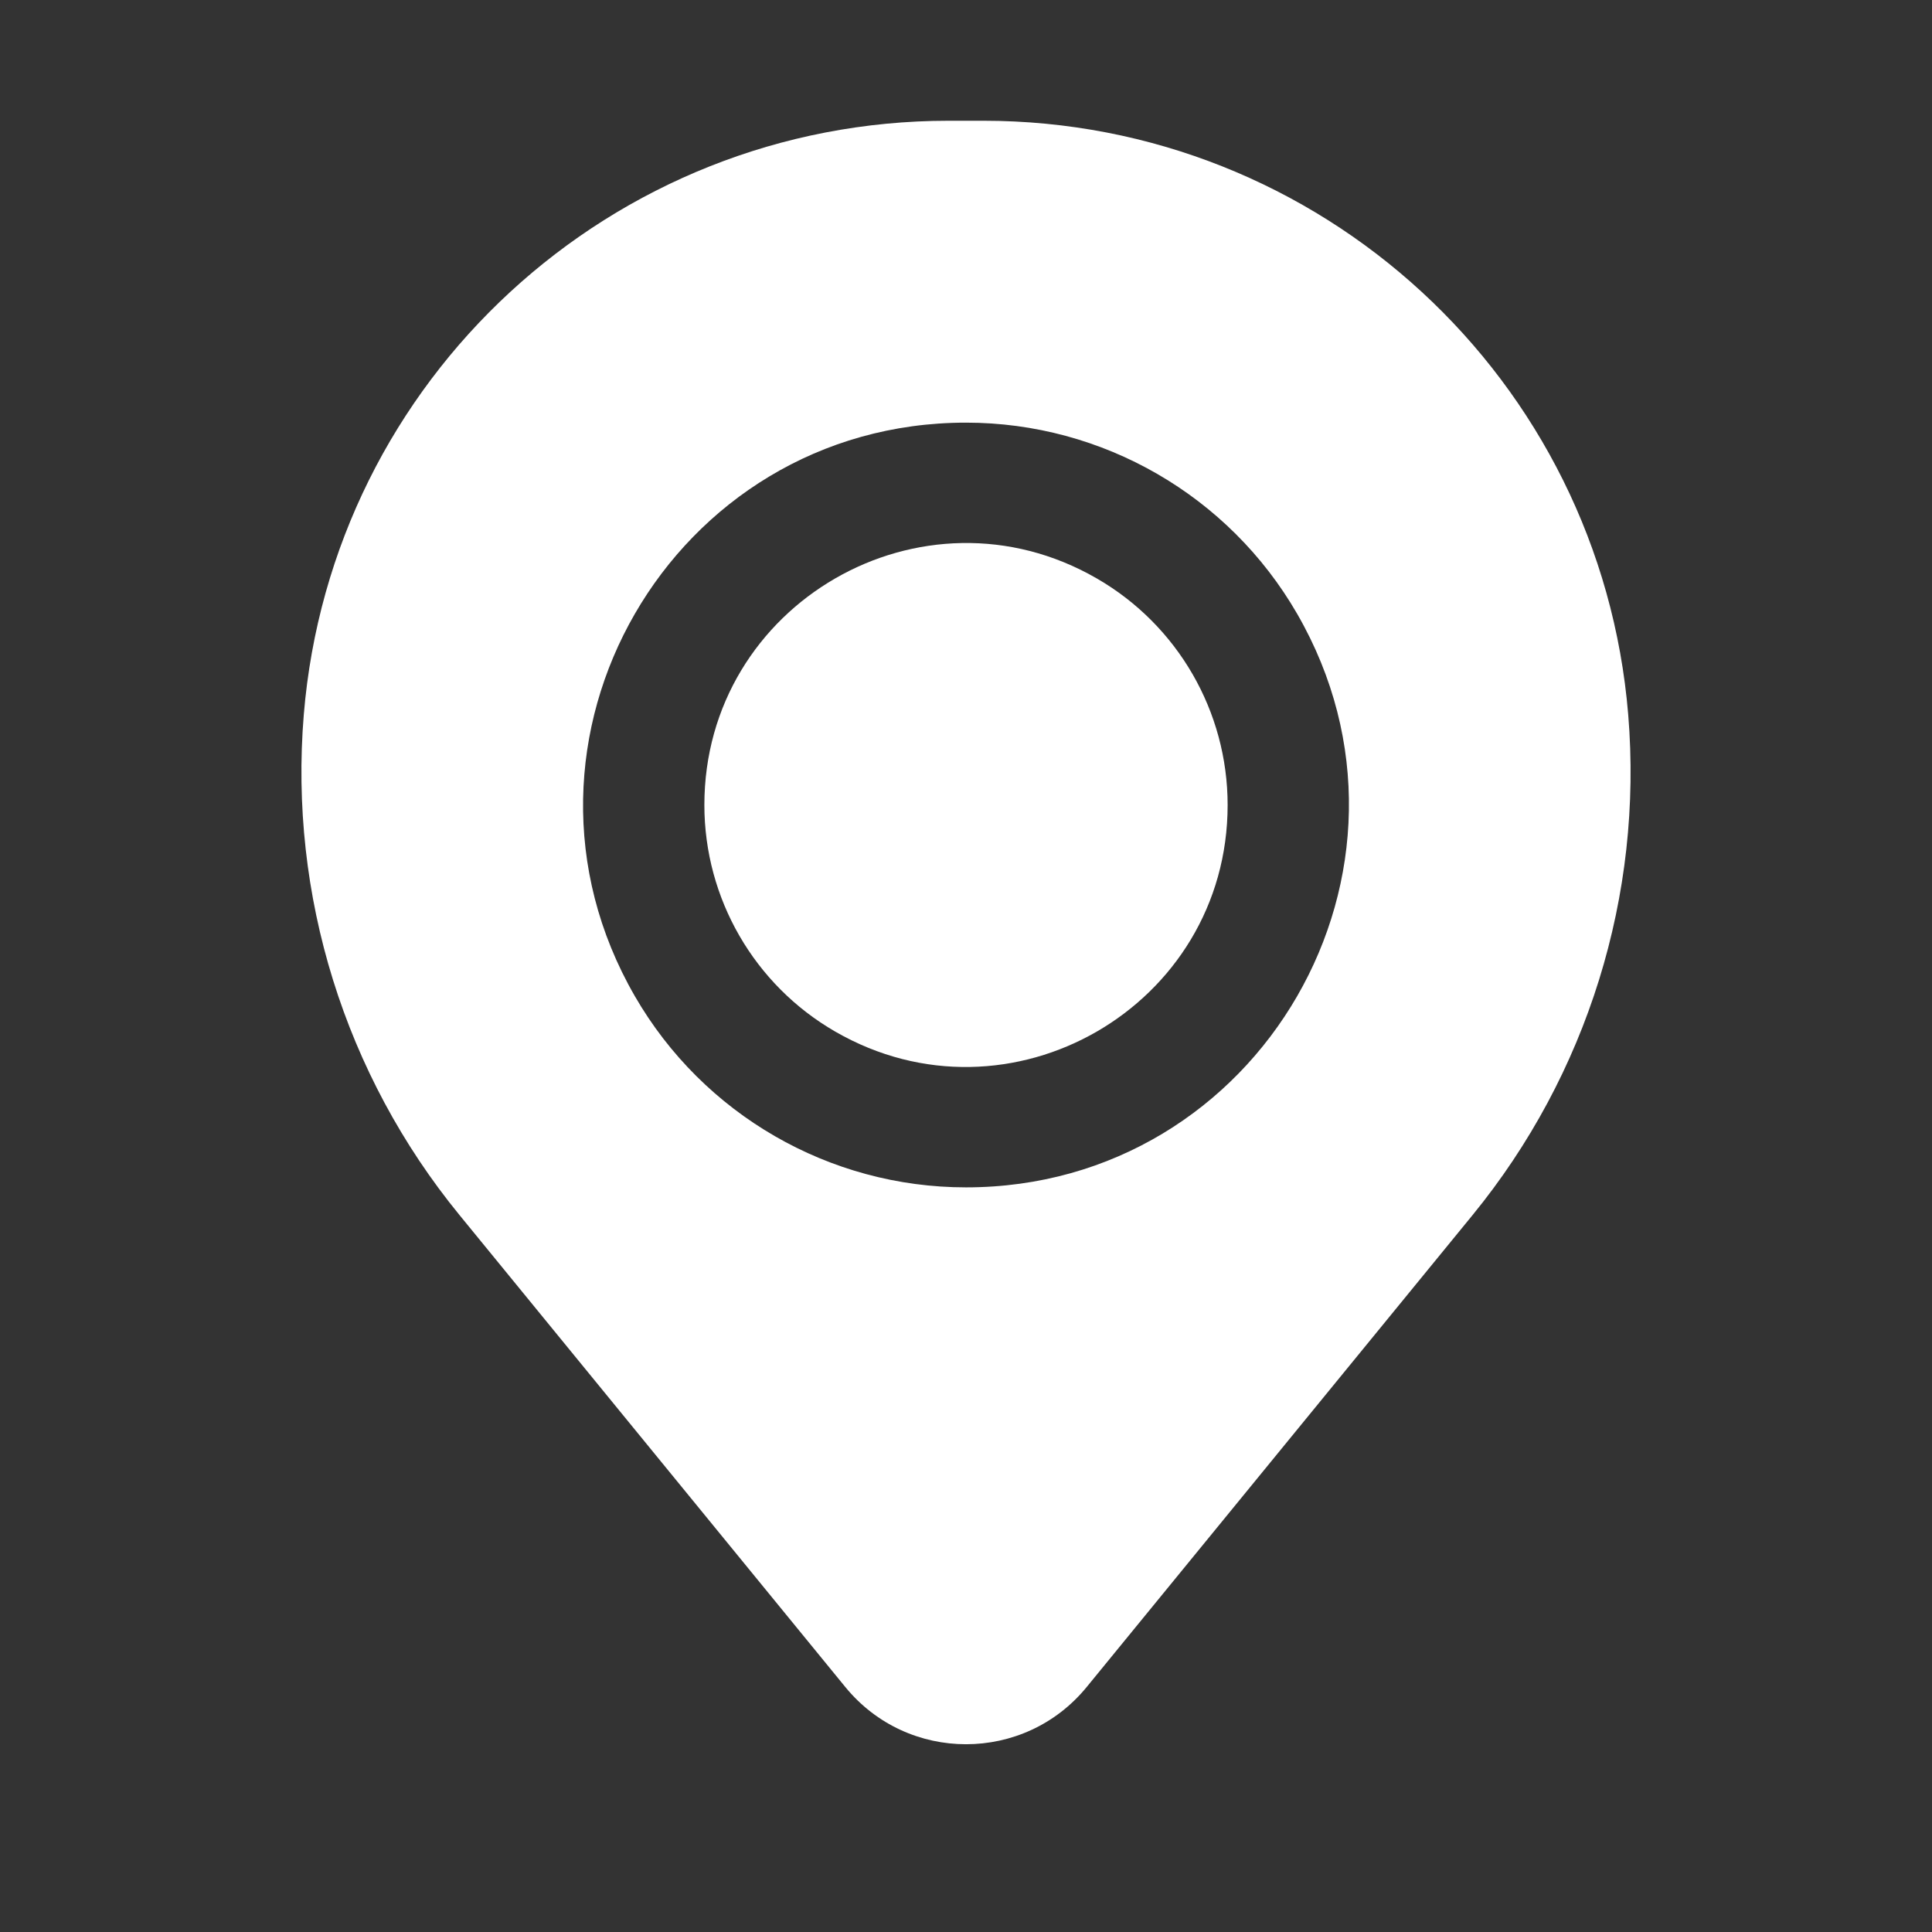 <?xml version="1.0" encoding="UTF-8"?> <svg xmlns="http://www.w3.org/2000/svg" viewBox="0 0 50.00 50.00" data-guides="{&quot;vertical&quot;:[],&quot;horizontal&quot;:[]}"><rect x="0" y="0" width="50.00" height="50.00" fill="#333333" stroke="none"/><path fill="#ffffff" stroke="none" fill-opacity="1" stroke-width="1" stroke-opacity="1" id="tSvg8aa525a7ad" title="Path 4" d="M18.229 20.833C18.229 15.621 23.872 12.364 28.385 14.97C30.48 16.179 31.771 18.414 31.771 20.833C31.771 26.046 26.128 29.303 21.615 26.697C19.52 25.488 18.229 23.252 18.229 20.833Z"></path><path fill="#ffffff" stroke="none" fill-opacity="1" stroke-width="1" stroke-opacity="1" clip-rule="evenodd" fill-rule="evenodd" id="tSvg12fa97da895" title="Path 5" d="M7.862 18.494C8.579 9.809 15.836 3.126 24.55 3.125C24.85 3.125 25.15 3.125 25.45 3.125C34.164 3.126 41.421 9.809 42.138 18.494C42.524 23.17 41.08 27.813 38.11 31.446C34.782 35.517 31.453 39.587 28.125 43.658C26.51 45.635 23.49 45.635 21.875 43.658C18.547 39.587 15.219 35.517 11.892 31.446C8.921 27.813 7.477 23.17 7.862 18.494ZM25 10.938C17.382 10.938 12.621 19.184 16.43 25.781C18.198 28.843 21.465 30.729 25 30.729C32.618 30.729 37.379 22.483 33.57 15.885C31.802 12.824 28.535 10.938 25 10.938Z"></path><defs></defs></svg> 